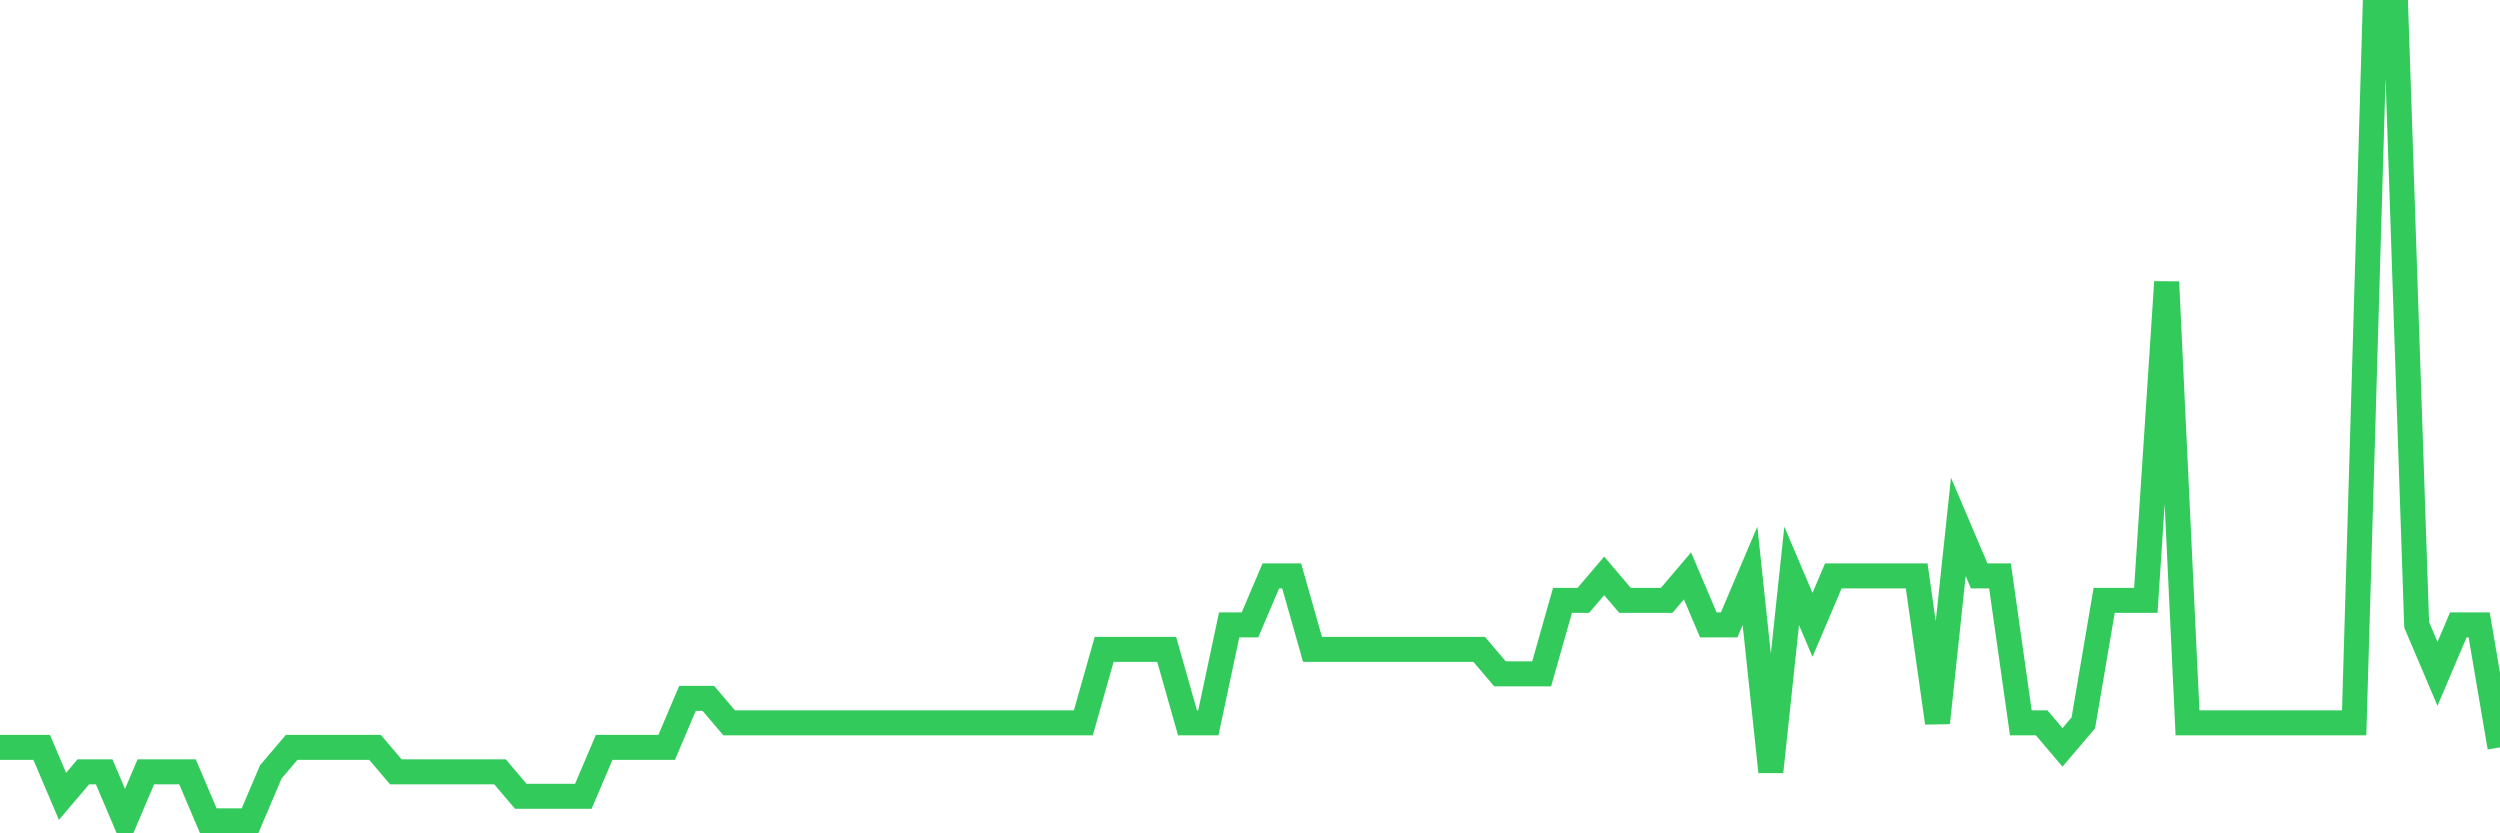 <svg
  xmlns="http://www.w3.org/2000/svg"
  xmlns:xlink="http://www.w3.org/1999/xlink"
  width="120"
  height="40"
  viewBox="0 0 120 40"
  preserveAspectRatio="none"
>
  <polyline
    points="0,35.873 1,35.873 2,35.873 3,38.224 4,37.048 5,37.048 6,39.4 7,37.048 8,37.048 9,37.048 10,39.4 11,39.4 12,39.4 13,37.048 14,35.873 15,35.873 16,35.873 17,35.873 18,35.873 19,37.048 20,37.048 21,37.048 22,37.048 23,37.048 24,37.048 25,38.224 26,38.224 27,38.224 28,38.224 29,35.873 30,35.873 31,35.873 32,35.873 33,33.521 34,33.521 35,34.697 36,34.697 37,34.697 38,34.697 39,34.697 40,34.697 41,34.697 42,34.697 43,34.697 44,34.697 45,34.697 46,34.697 47,34.697 48,34.697 49,34.697 50,34.697 51,34.697 52,34.697 53,31.17 54,31.17 55,31.17 56,31.17 57,34.697 58,34.697 59,29.994 60,29.994 61,27.642 62,27.642 63,31.17 64,31.17 65,31.17 66,31.17 67,31.17 68,31.17 69,31.17 70,31.17 71,31.17 72,32.345 73,32.345 74,32.345 75,28.818 76,28.818 77,27.642 78,28.818 79,28.818 80,28.818 81,27.642 82,29.994 83,29.994 84,27.642 85,37.048 86,27.642 87,29.994 88,27.642 89,27.642 90,27.642 91,27.642 92,27.642 93,34.697 94,25.291 95,27.642 96,27.642 97,34.697 98,34.697 99,35.873 100,34.697 101,28.818 102,28.818 103,28.818 104,13.533 105,34.697 106,34.697 107,34.697 108,34.697 109,34.697 110,34.697 111,34.697 112,34.697 113,34.697 114,0.6 115,0.6 116,29.994 117,32.345 118,29.994 119,29.994 120,35.873"
    fill="none"
    stroke="#32ca5b"
    stroke-width="1.2"
  >
  </polyline>
</svg>